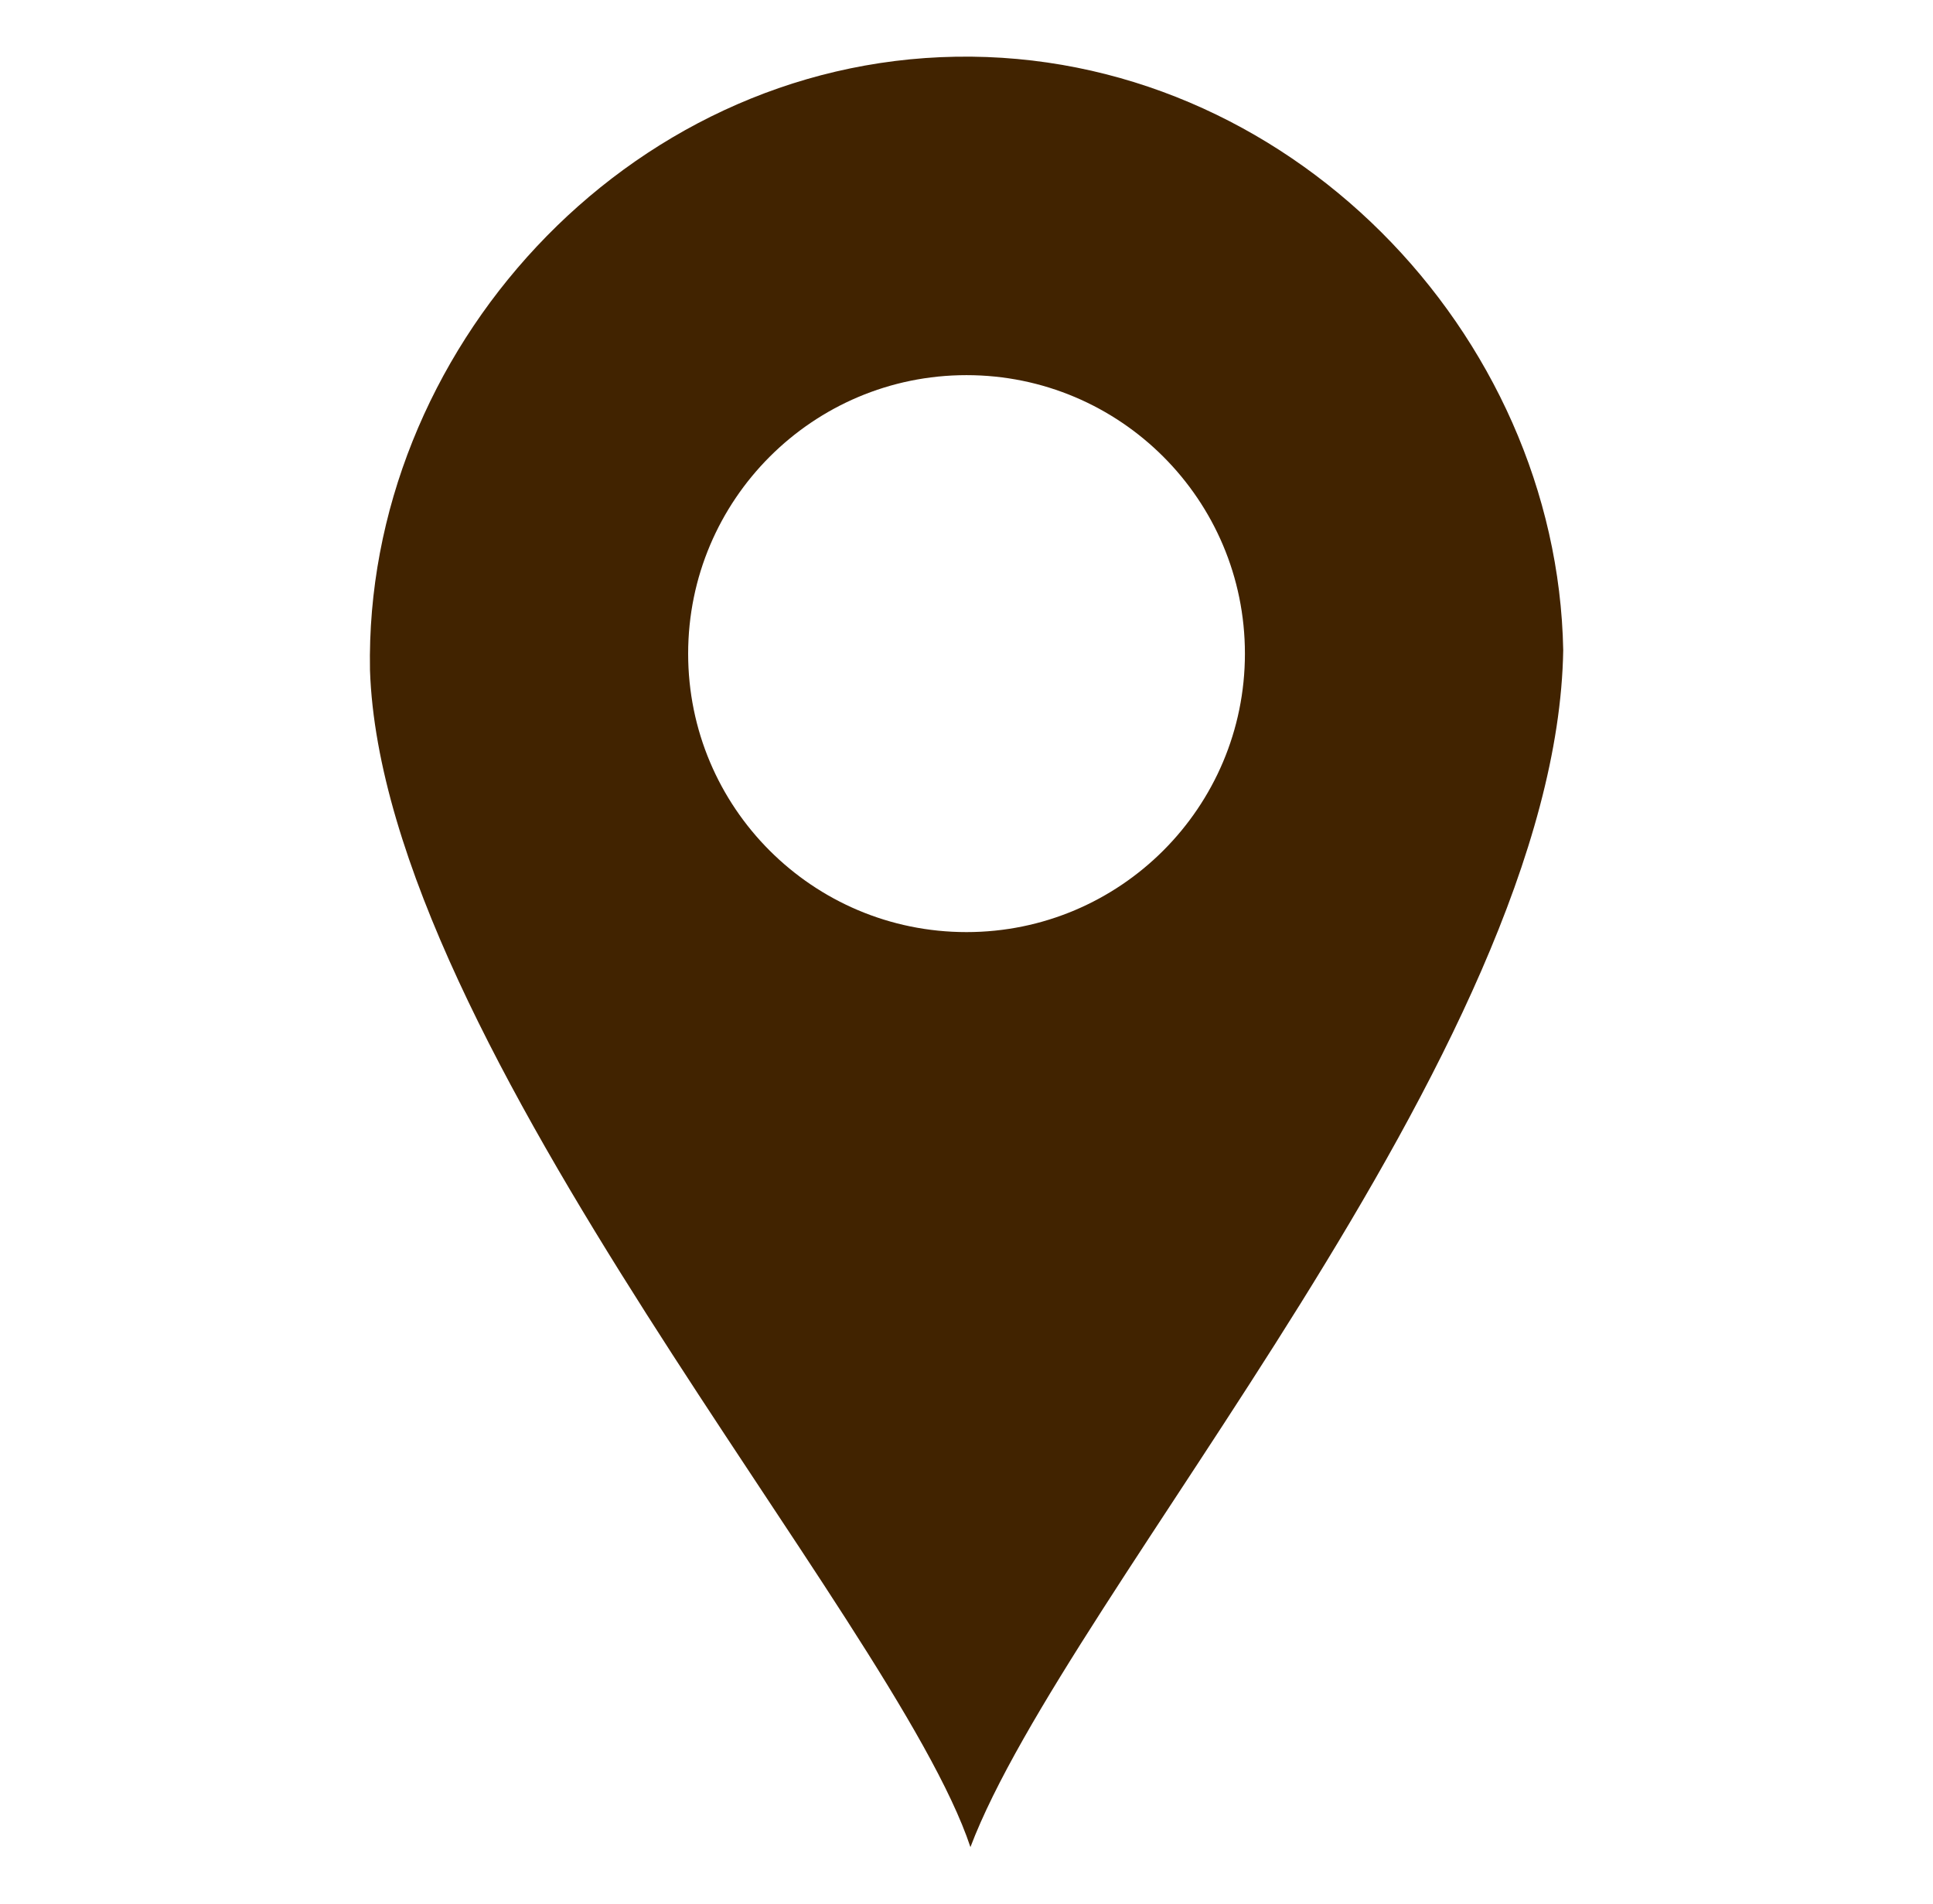 <?xml version="1.0" encoding="utf-8"?>
<!-- Generator: Adobe Illustrator 16.0.0, SVG Export Plug-In . SVG Version: 6.00 Build 0)  -->
<!DOCTYPE svg PUBLIC "-//W3C//DTD SVG 1.1//EN" "http://www.w3.org/Graphics/SVG/1.1/DTD/svg11.dtd">
<svg version="1.1" id="Layer_1" xmlns="http://www.w3.org/2000/svg" xmlns:xlink="http://www.w3.org/1999/xlink" x="0px" y="0px"
	 width="28.5px" height="28.063px" viewBox="0 0 28.5 28.063" enable-background="new 0 0 28.5 28.063" xml:space="preserve">
<path fill="#412300" d="M14.095,0.836C9.219,0.917,5.369,5.2,5.455,9.878c0.188,5.555,7.727,13.965,8.853,17.35
	c1.422-3.752,8.644-11.733,8.74-17.645C22.96,4.904,18.973,0.755,14.095,0.836z M14.25,13.74c-2.268,0-4.104-1.837-4.104-4.104
	S11.984,5.53,14.25,5.53c2.267,0,4.105,1.839,4.105,4.105S16.516,13.74,14.25,13.74z"/>
<g>
	<path fill="#412300" d="M-45.912-34.699c0,0-5.856,0.078-5.781,5.384c0.075,5.309,1.14,10.002,2.891,12.617
		s6.239,9.462,11.339,8.769c0,0,2.509-0.538,4.413-1.77l-6.163-4.846c0,0-1.826,1.153-2.969-0.385
		c-1.14-1.537-4.717-8.692-4.717-8.692s-0.989-2.309,1.216-3.309L-45.912-34.699z"/>
	<path fill="#412300" d="M-45.226-34.699c0,0,0.457-0.153,1.293,0.309c0.836,0.459,0.836,0.844,0.836,0.844l0.078,5.309
		c0,0-0.229,0.309-0.532,0.616c-0.304,0.306-1.293,0.769-1.447,0.462C-45.148-27.468-45.226-34.699-45.226-34.699z"/>
	<path fill="#412300" d="M-38.703-15.111l1.693-0.896c0,0,0.382-0.075,0.99,0.31c0.61,0.384,3.805,2.925,3.805,2.925
		s0.532,0.459,0.382,1c-0.153,0.537-0.532,1.69-0.532,1.69L-38.703-15.111z"/>
</g>
<path fill="#412300" d="M40.454-40.485v26.854h26.61v-26.854H40.454z M59.05-33.861h-1.919c-1.504,0-1.794,0.716-1.794,1.762v2.314
	h3.588l-0.465,3.62h-3.123v9.293h-3.738v-9.285h-3.132v-3.62h3.132v-2.676c0-3.1,1.889-4.792,4.658-4.792
	c1.322,0,2.463,0.094,2.793,0.142V-33.861z"/>
<g>
	<path fill="#412300" d="M66.599,42.951c0-6.913-5.685-12.521-12.701-12.521c-0.738,0-1.463,0.064-2.171,0.183
		c-1.135-0.702-2.479-1.112-3.917-1.112c-4.069,0-7.365,3.248-7.365,7.264c0,1.338,0.369,2.592,1.012,3.675
		c-0.169,0.811-0.258,1.651-0.258,2.512c0,6.919,5.688,12.524,12.699,12.524c0.796,0,1.572-0.072,2.327-0.211
		c1.038,0.551,2.223,0.863,3.483,0.863c4.067,0,7.363-3.252,7.363-7.262c0-1.158-0.277-2.252-0.764-3.225
		C66.498,44.774,66.599,43.875,66.599,42.951z M60.414,48.936c-0.586,0.824-1.454,1.471-2.582,1.93
		c-1.112,0.457-2.448,0.689-3.969,0.689c-1.824,0-3.352-0.316-4.547-0.939c-0.855-0.455-1.555-1.068-2.092-1.83
		c-0.539-0.766-0.811-1.527-0.811-2.264c0-0.455,0.178-0.854,0.529-1.182c0.349-0.322,0.793-0.486,1.325-0.486
		c0.435,0,0.813,0.129,1.12,0.385c0.292,0.244,0.541,0.607,0.744,1.072c0.225,0.506,0.47,0.938,0.727,1.273
		c0.252,0.326,0.611,0.598,1.066,0.814c0.462,0.211,1.083,0.322,1.847,0.322c1.048,0,1.911-0.221,2.557-0.656
		c0.634-0.426,0.941-0.936,0.941-1.562c0-0.492-0.162-0.881-0.489-1.188c-0.348-0.316-0.806-0.564-1.356-0.736
		c-0.579-0.178-1.36-0.369-2.33-0.572c-1.32-0.277-2.44-0.605-3.328-0.981c-0.912-0.381-1.646-0.91-2.183-1.573
		c-0.547-0.672-0.824-1.518-0.824-2.509c0-0.944,0.293-1.798,0.863-2.534c0.568-0.727,1.396-1.301,2.468-1.687
		c1.054-0.384,2.304-0.579,3.724-0.579c1.135,0,2.131,0.129,2.967,0.387c0.836,0.254,1.541,0.604,2.097,1.028
		c0.557,0.431,0.975,0.89,1.234,1.37c0.262,0.482,0.397,0.964,0.397,1.426c0,0.447-0.175,0.855-0.521,1.209
		c-0.349,0.356-0.786,0.539-1.306,0.539c-0.47,0-0.838-0.113-1.093-0.336c-0.237-0.207-0.484-0.533-0.757-0.994
		c-0.318-0.593-0.701-1.062-1.142-1.393c-0.428-0.32-1.141-0.48-2.119-0.48c-0.91,0-1.652,0.178-2.203,0.535
		c-0.527,0.342-0.786,0.734-0.786,1.199c0,0.287,0.083,0.525,0.255,0.727c0.178,0.221,0.433,0.411,0.756,0.569
		c0.332,0.166,0.678,0.298,1.021,0.391c0.354,0.099,0.944,0.243,1.758,0.425c1.028,0.219,1.974,0.465,2.807,0.729
		c0.848,0.266,1.575,0.593,2.176,0.973c0.605,0.394,1.088,0.891,1.432,1.492c0.341,0.605,0.517,1.346,0.517,2.207
		C61.303,47.174,61.001,48.114,60.414,48.936z"/>
</g>
</svg>
